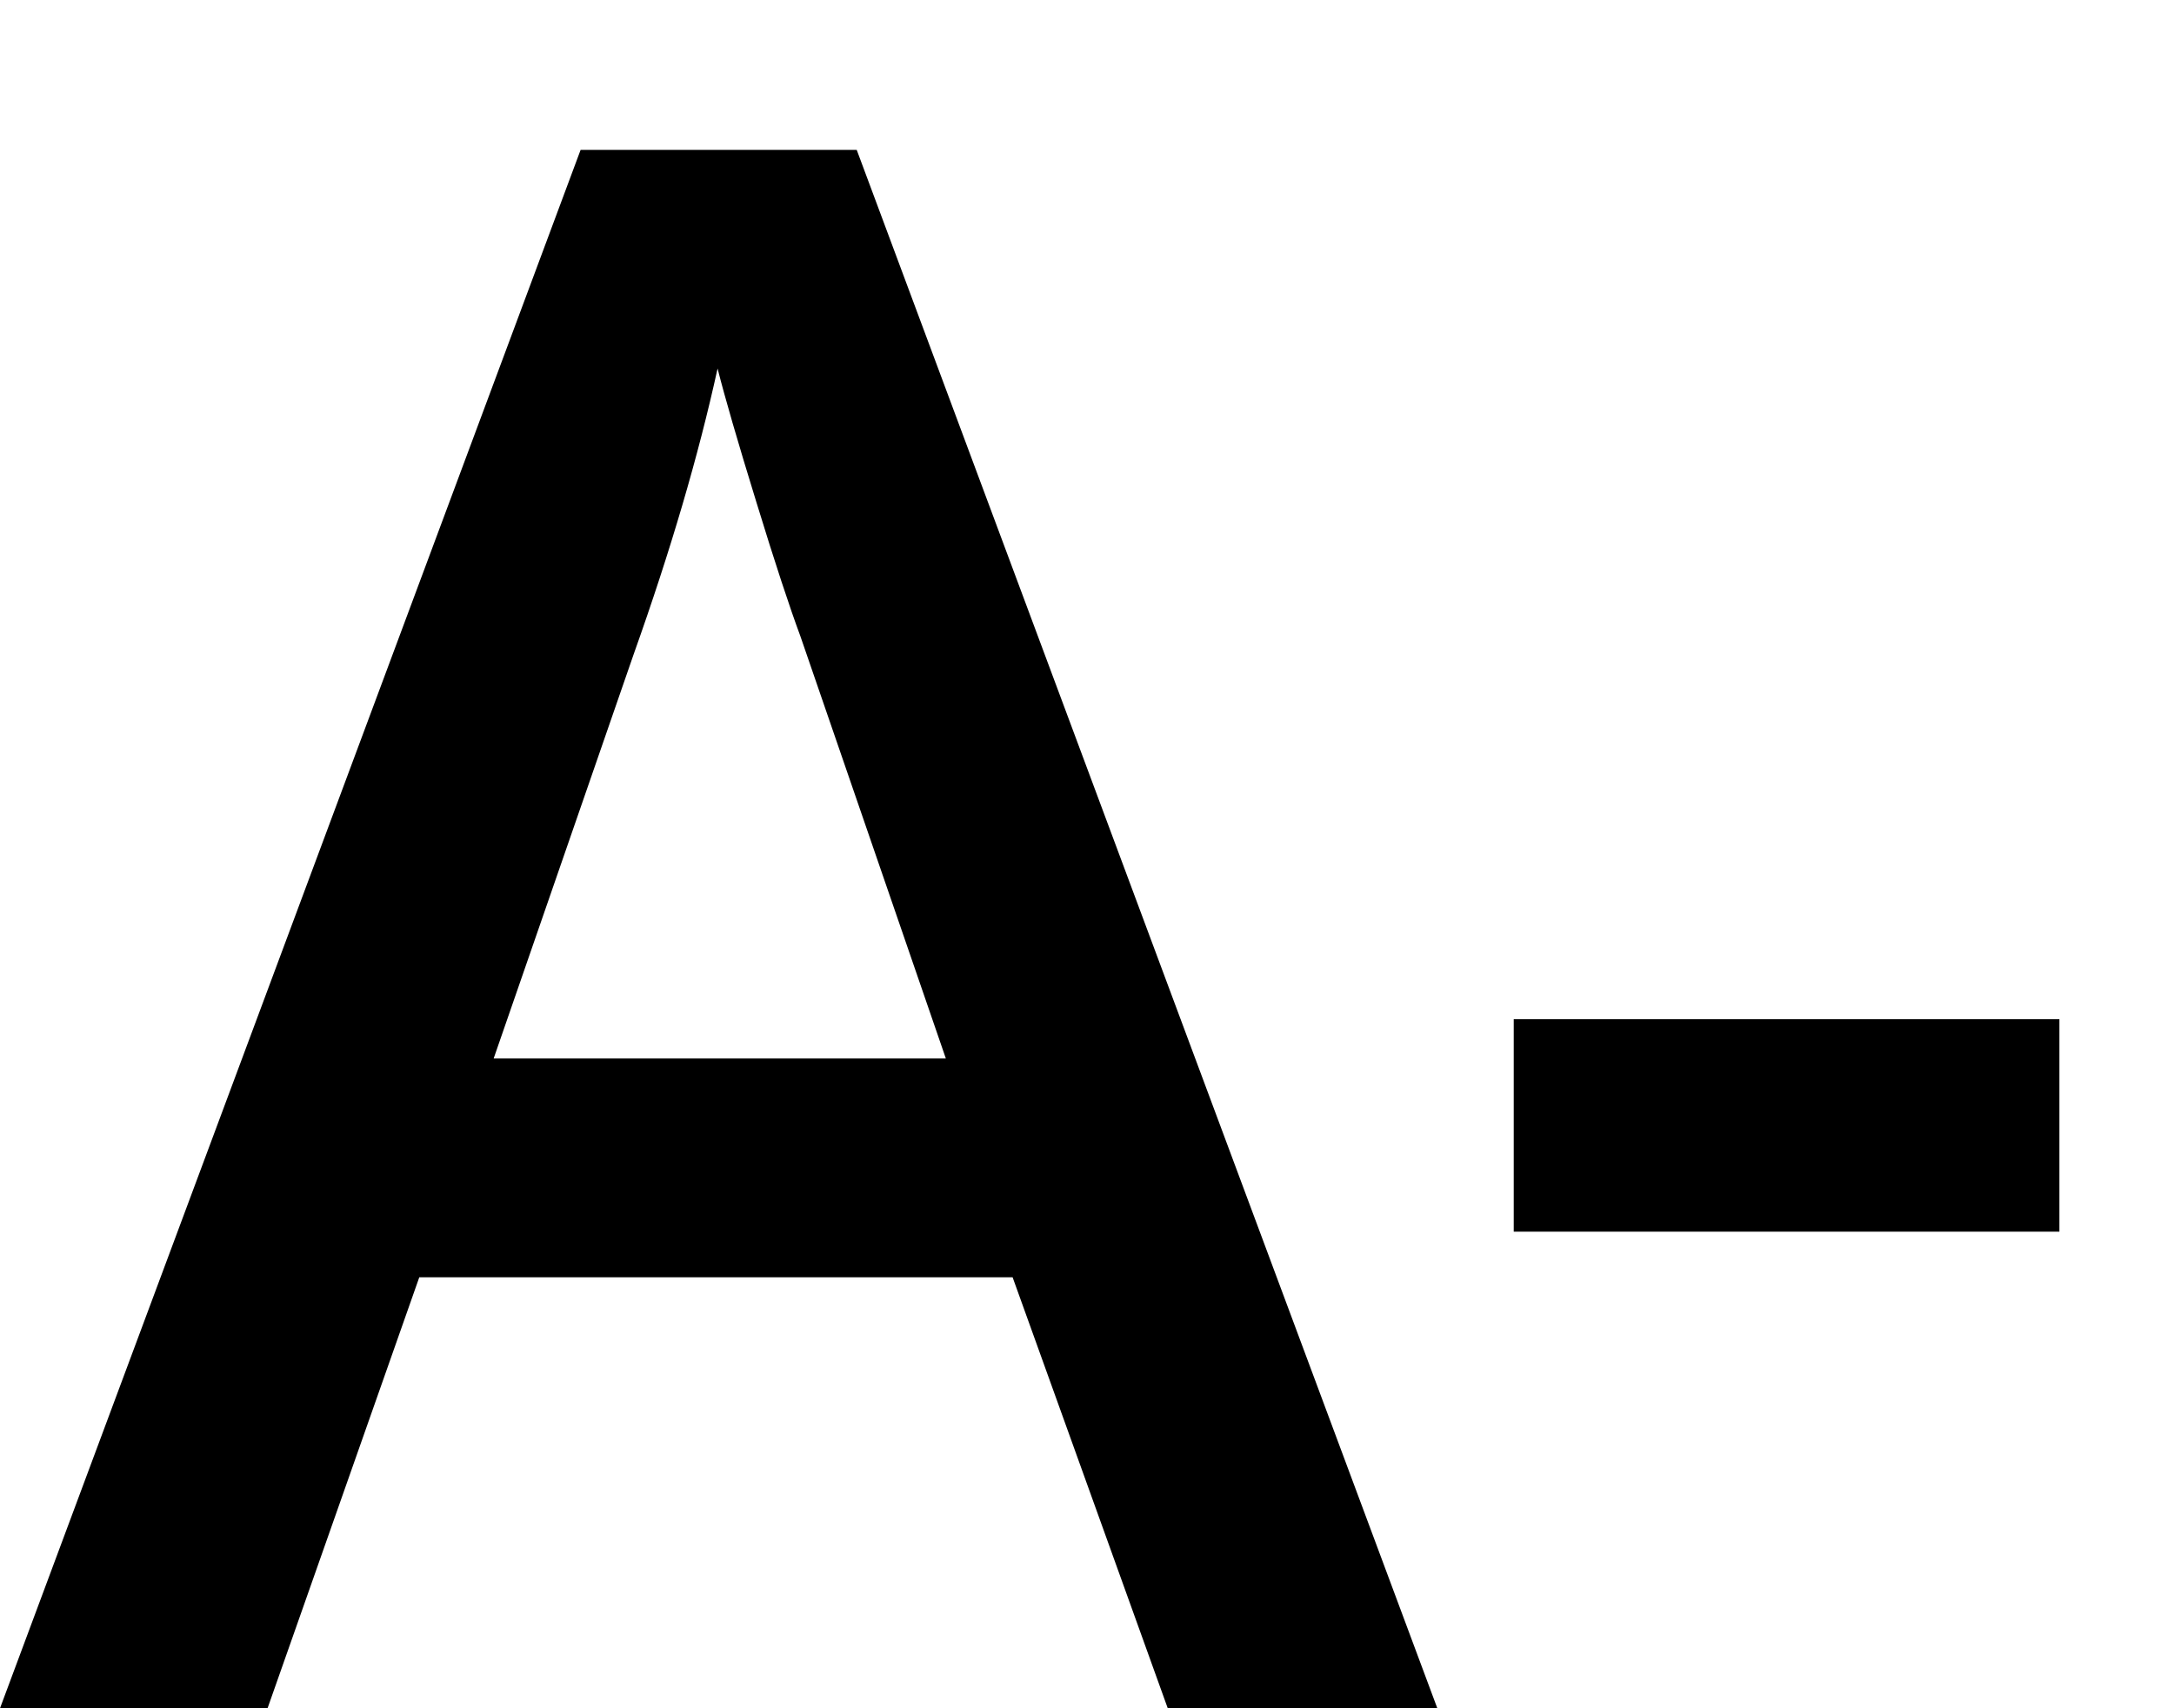 <?xml version="1.0" encoding="UTF-8"?>
<svg width="14px" height="11px" viewBox="0 0 14 11" version="1.1" xmlns="http://www.w3.org/2000/svg" xmlns:xlink="http://www.w3.org/1999/xlink">
    <title>A-</title>
    <g id="includes" stroke="none" stroke-width="1" fill="none" fill-rule="evenodd">
        <g id="nav_rathaus_neu" transform="translate(-22, -21)" fill="#000000" fill-rule="nonzero">
            <g id="Barrierefrei-FN" transform="translate(22, 14)">
                <g id="Group" transform="translate(0, 5)">
                    <path d="M1.723,13 L2.7,10.225 L6.521,10.225 L7.52,13 L9.256,13 L5.517,2.965 L3.739,2.965 L0,13 L1.723,13 Z M6.091,8.816 L3.179,8.816 L4.081,6.212 C4.318,5.547 4.498,4.934 4.621,4.373 C4.667,4.555 4.75,4.842 4.871,5.234 C4.991,5.626 5.086,5.913 5.154,6.096 L5.154,6.096 L6.091,8.816 Z M13.262,9.931 L13.262,8.563 L9.748,8.563 L9.748,9.931 L13.262,9.931 Z" id="A-"></path>
                </g>
            </g>
        </g>
    </g>
</svg>